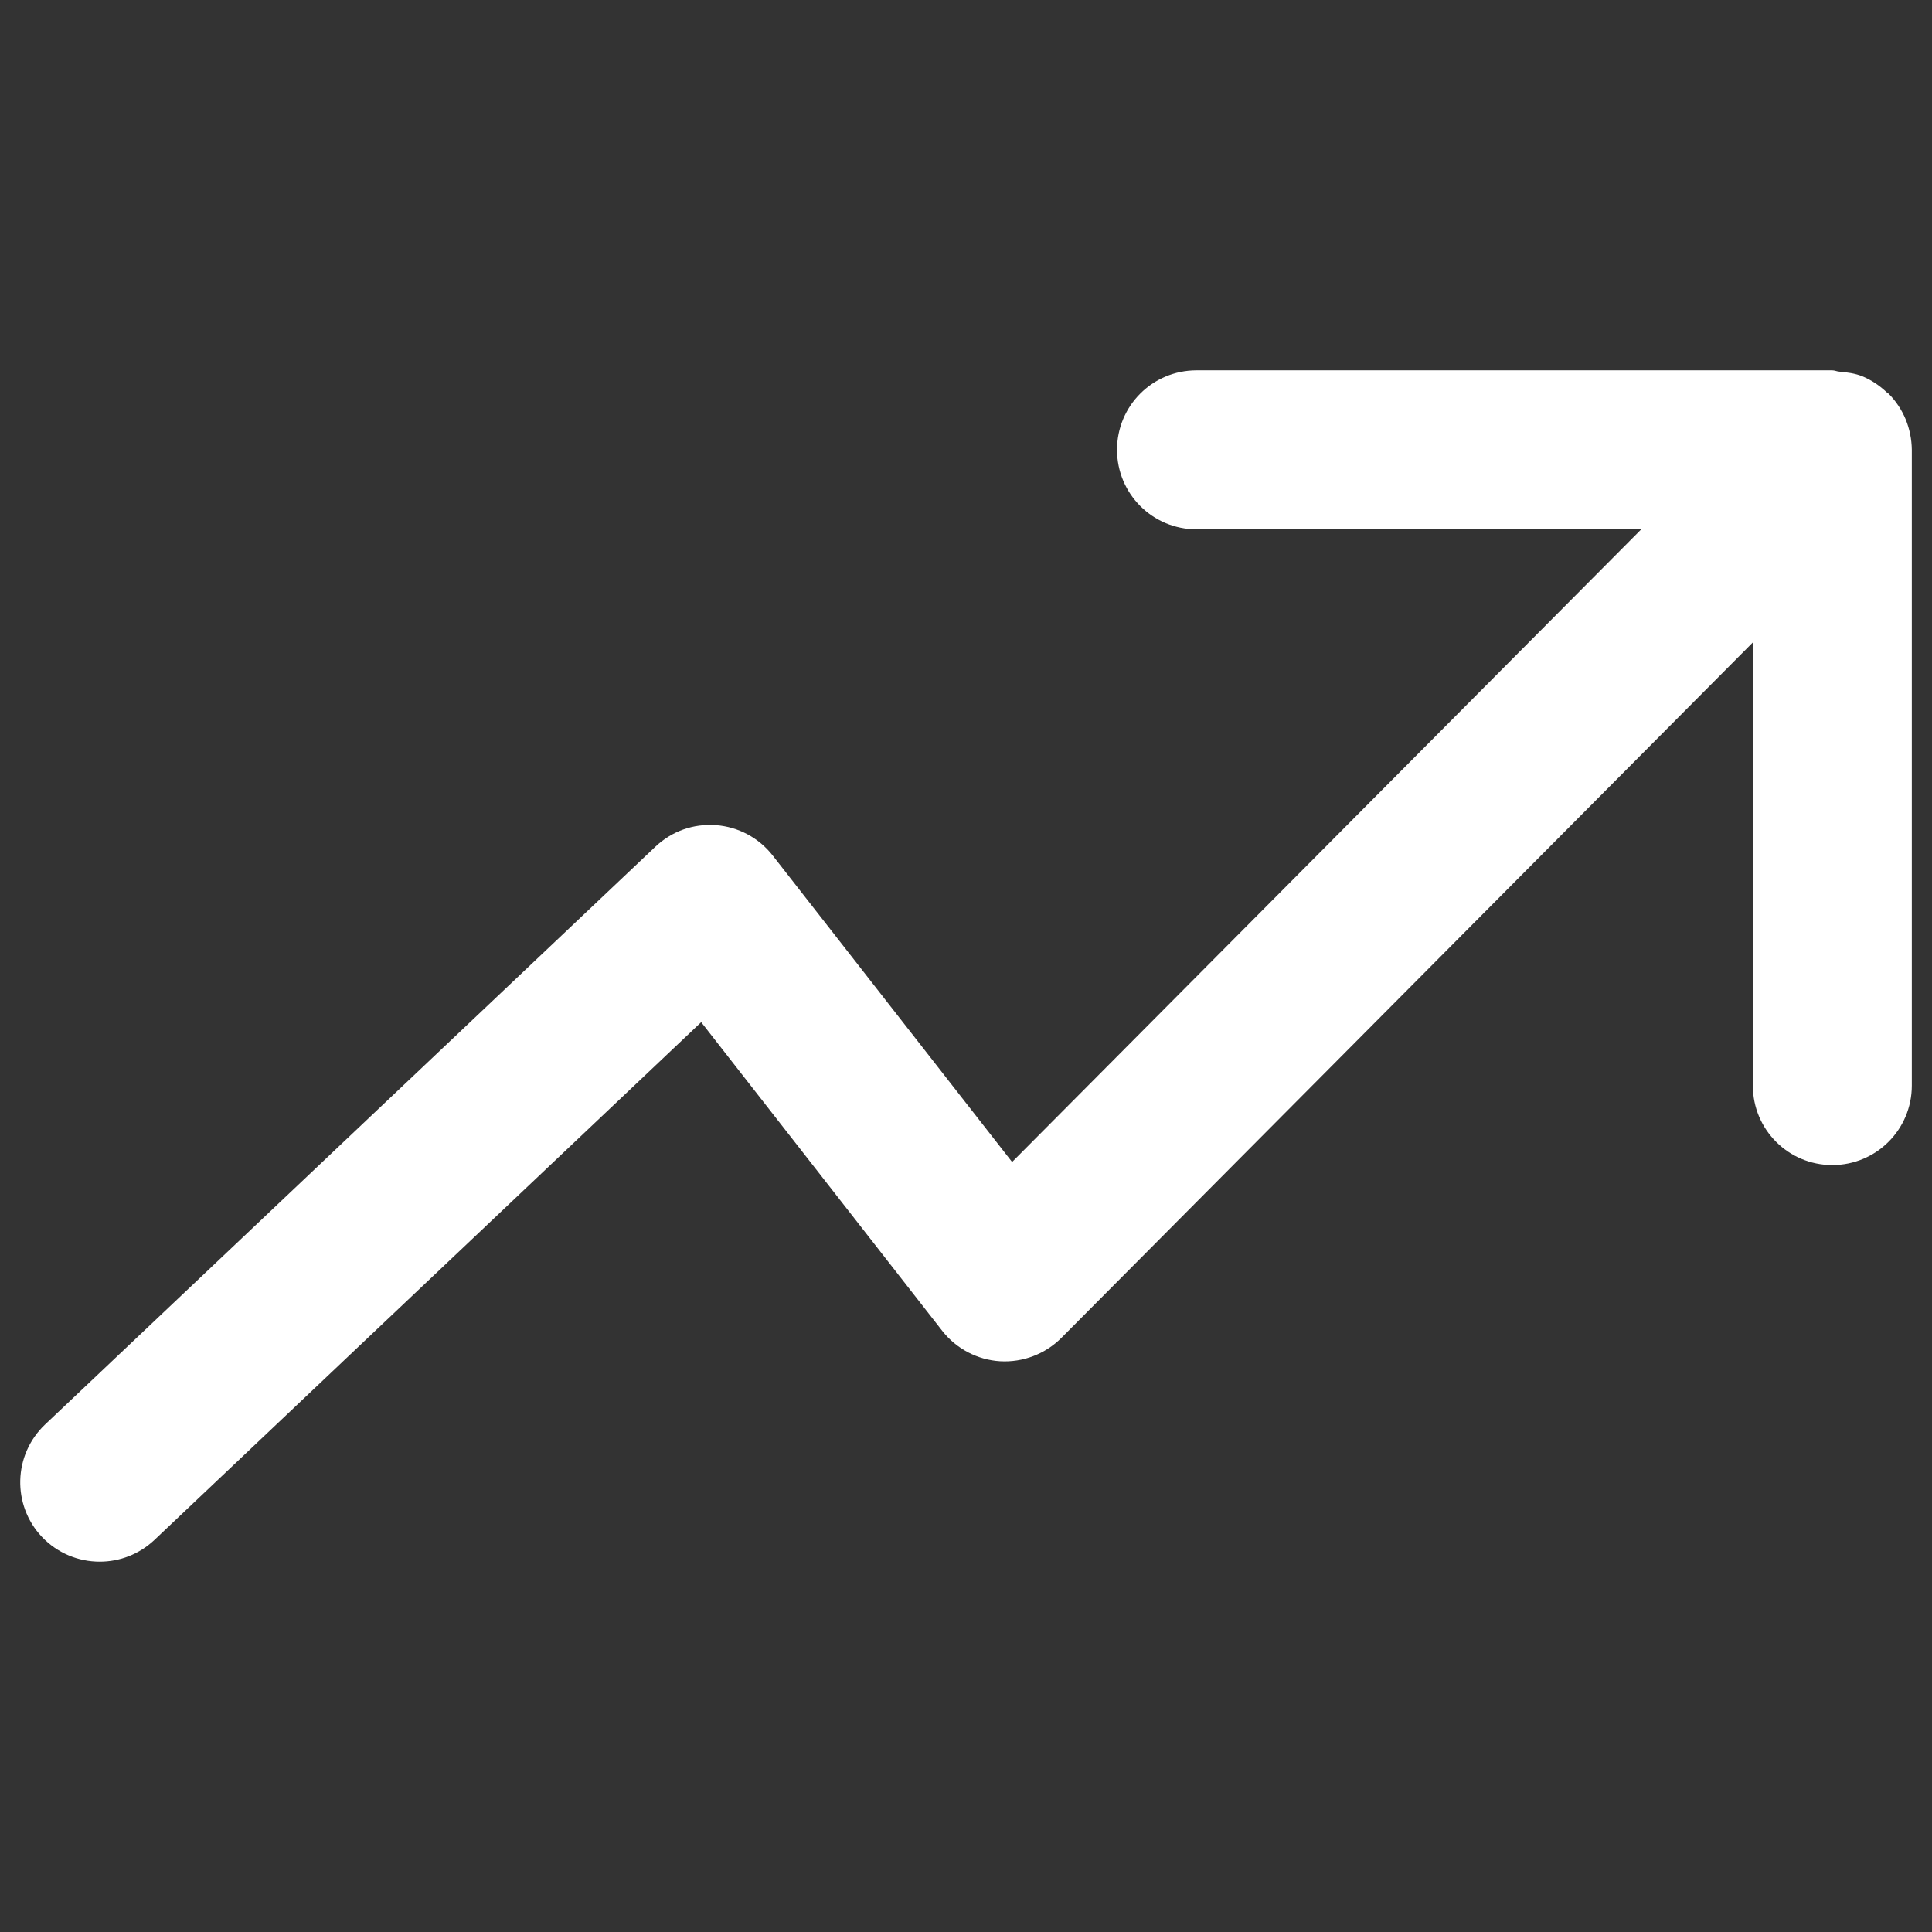<svg width="29" height="29" viewBox="0 0 29 29" fill="none" xmlns="http://www.w3.org/2000/svg">
<rect x="0" y="0" width="29" height="29" fill="#333333" stroke="none"/>
<g clip-path="url(#clip0_16_221)">
<path d="M28.605 6.295C28.544 6.148 28.456 6.017 28.346 5.907C28.339 5.9 28.331 5.899 28.325 5.893C28.218 5.791 28.095 5.707 27.957 5.649C27.843 5.603 27.724 5.589 27.605 5.578C27.569 5.575 27.539 5.559 27.503 5.559H17.96C17.3 5.559 16.767 6.092 16.767 6.752C16.767 7.411 17.3 7.945 17.96 7.945H24.636L15.192 17.442L11.599 12.842C11.391 12.576 11.082 12.411 10.748 12.386C10.401 12.361 10.082 12.479 9.838 12.709L0.676 21.383C0.198 21.837 0.178 22.592 0.63 23.07C0.866 23.317 1.181 23.441 1.497 23.441C1.792 23.441 2.086 23.333 2.317 23.116L10.525 15.343L14.143 19.976C14.355 20.246 14.671 20.412 15.013 20.433C15.356 20.452 15.688 20.325 15.931 20.083L26.311 9.643V16.295C26.311 16.955 26.844 17.488 27.503 17.488C28.163 17.488 28.697 16.955 28.697 16.295V6.752V6.751C28.695 6.594 28.664 6.44 28.605 6.295Z" fill="white"/>
</g>
<defs>
<clipPath id="clip0_16_221">
<rect width="28.393" height="28.393" fill="white" transform="translate(0.304 0.304)"/>
</clipPath>
</defs>
</svg>
